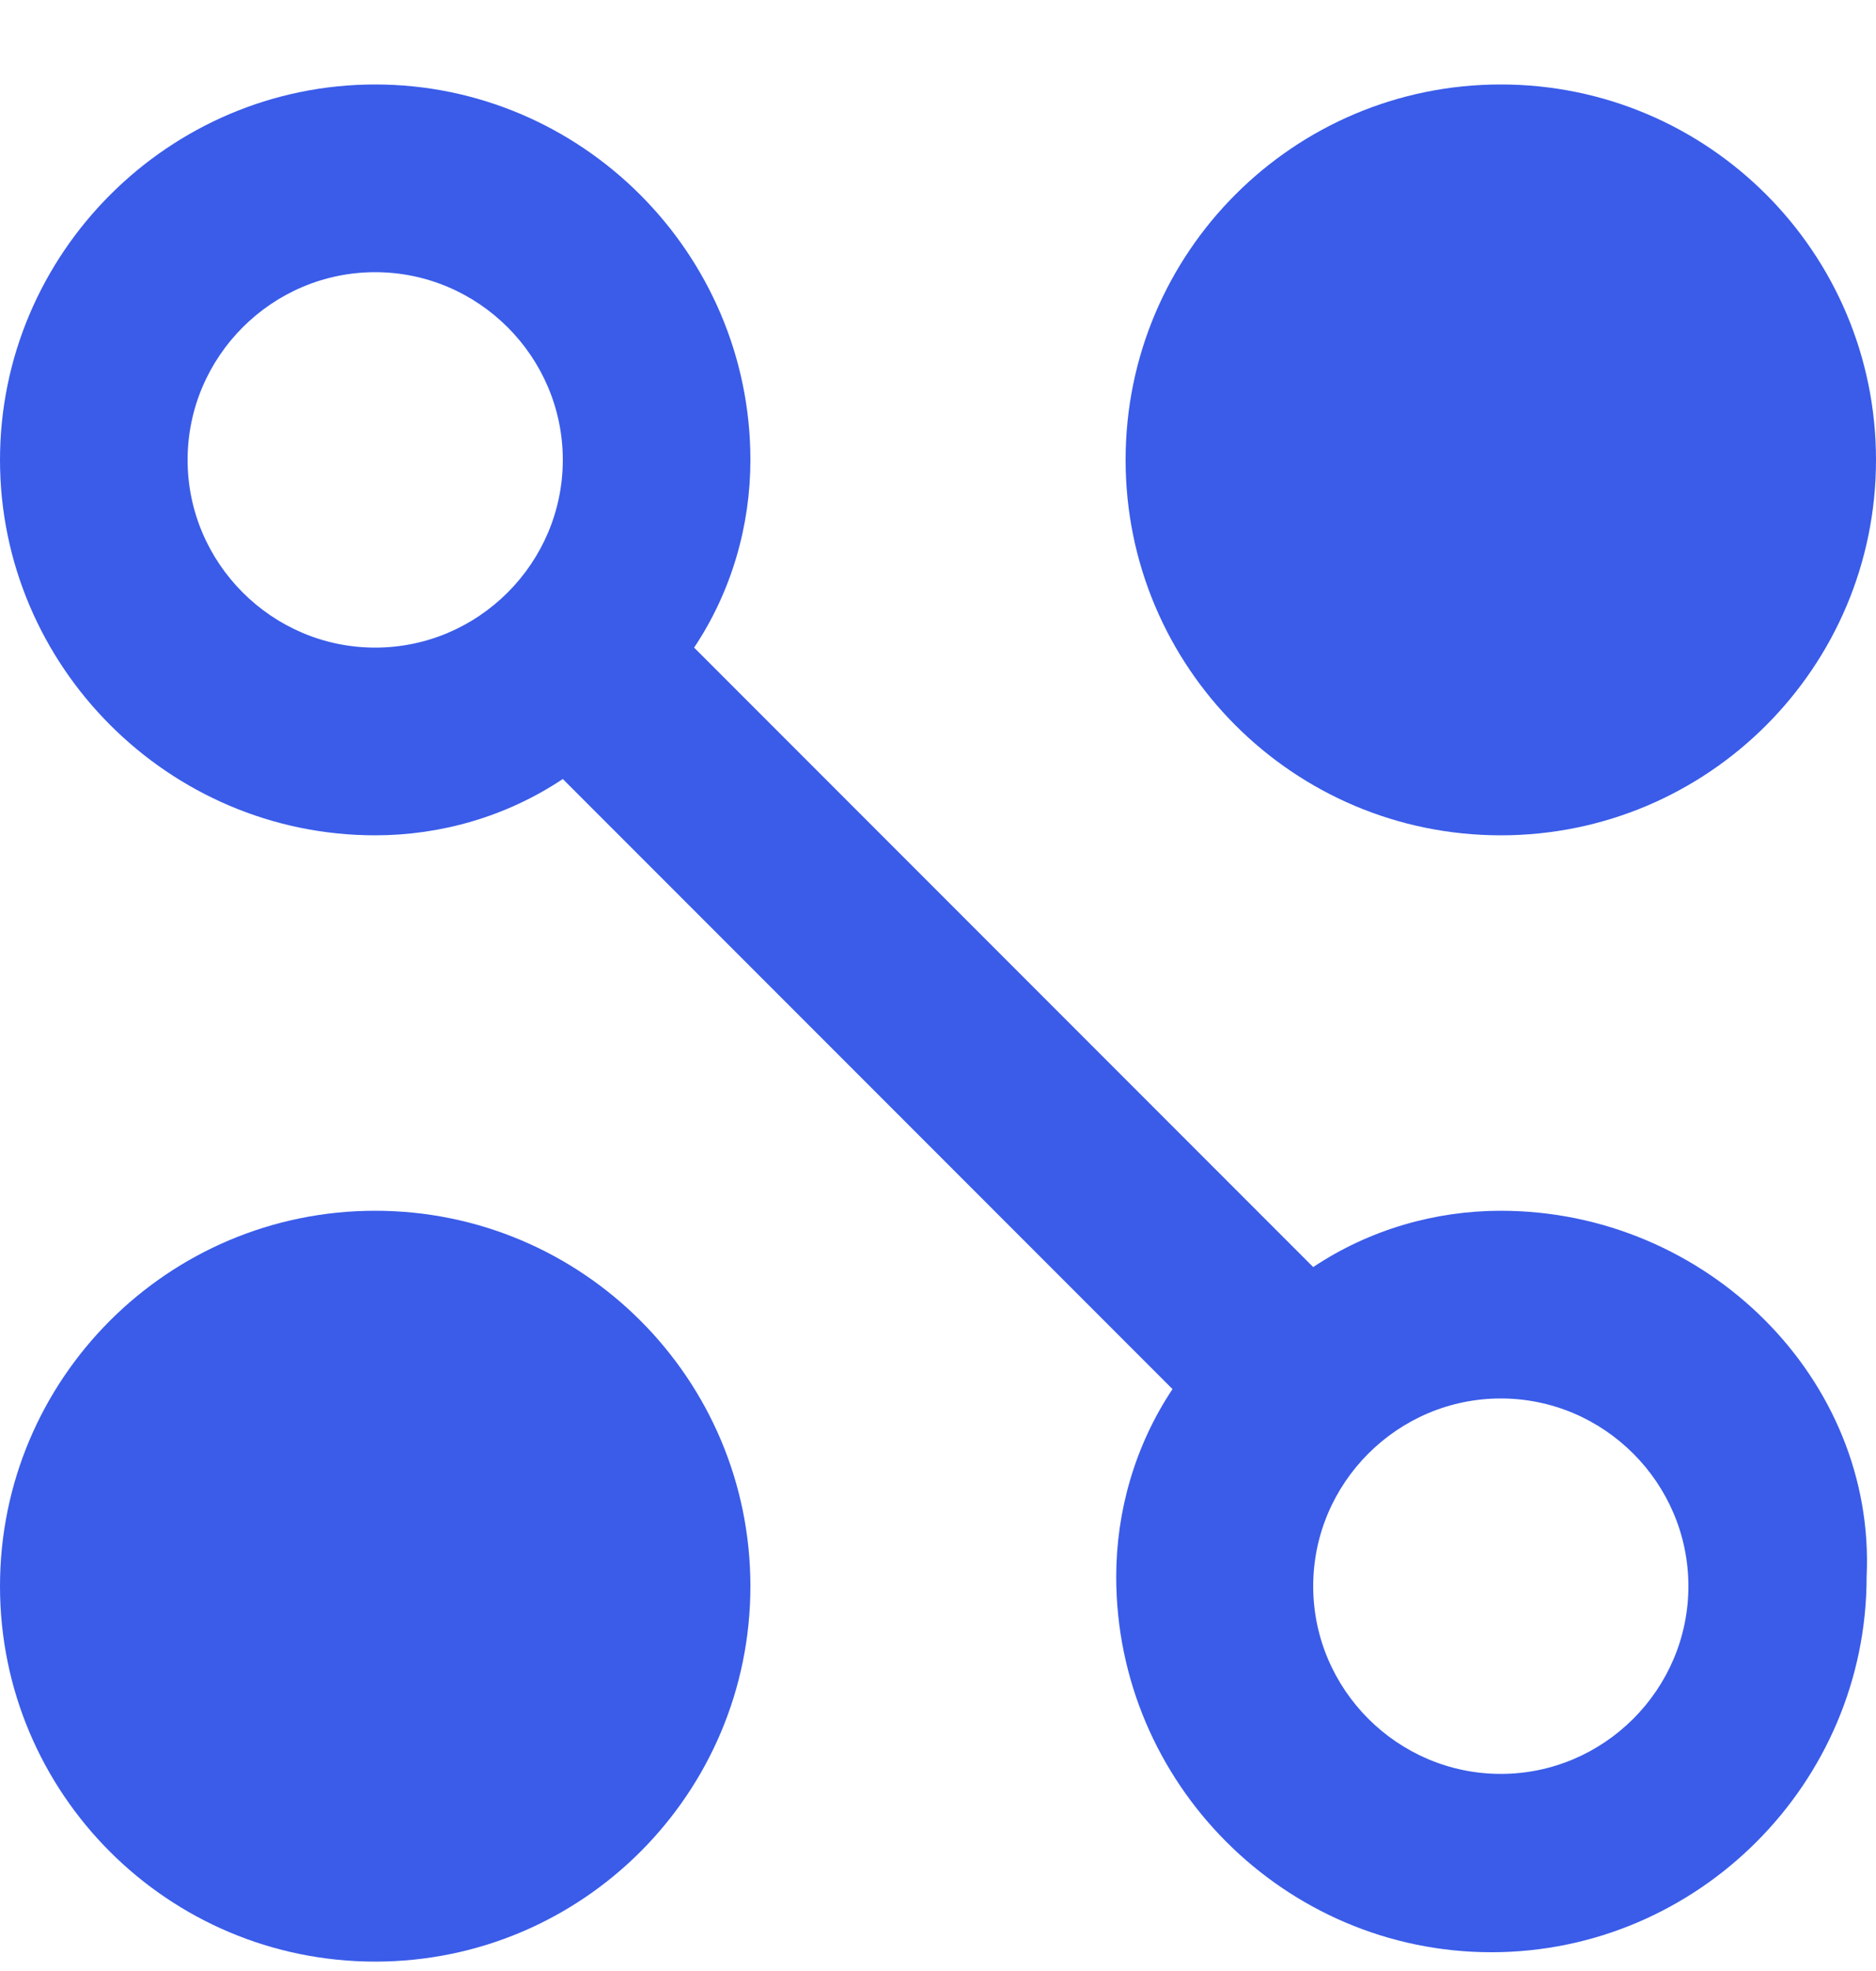 <svg width="20" height="21" viewBox="0 0 20 21" fill="none" xmlns="http://www.w3.org/2000/svg">
<g id="Group 24">
<path id="Vector" d="M16 8.9C18.209 8.9 20 7.109 20 4.9C20 2.691 18.209 0.9 16 0.9C13.791 0.9 12 2.691 12 4.9C12 7.109 13.791 8.9 16 8.9Z" fill="#3A5CE9"/>
<path id="Vector_2" d="M4 20.9C6.209 20.9 8 19.109 8 16.9C8 14.691 6.209 12.9 4 12.9C1.791 12.9 0 14.691 0 16.9C0 19.109 1.791 20.9 4 20.9Z" fill="#3A5CE9"/>
<path id="Vector_3" d="M16 12.9C15.3 12.9 14.6 13.1 14 13.5L7.4 6.9C7.8 6.3 8 5.6 8 4.9C8 2.7 6.2 0.9 4 0.9C1.8 0.9 0 2.7 0 4.9C0 7.1 1.8 8.9 4 8.9C4.7 8.9 5.4 8.7 6 8.3L12.5 14.8C12.1 15.4 11.9 16.1 11.9 16.8C11.9 19 13.7 20.8 15.9 20.8C18.1 20.8 19.9 19 19.9 16.8C20 14.7 18.2 12.9 16 12.9ZM2 4.9C2 3.8 2.9 2.9 4 2.9C5.1 2.9 6 3.8 6 4.9C6 6 5.1 6.9 4 6.9C2.9 6.9 2 6 2 4.9ZM16 18.9C14.9 18.9 14 18 14 16.9C14 15.8 14.9 14.9 16 14.9C17.1 14.9 18 15.8 18 16.9C18 18 17.1 18.9 16 18.9Z" fill="#3A5CE9"/>
</g>
</svg>
